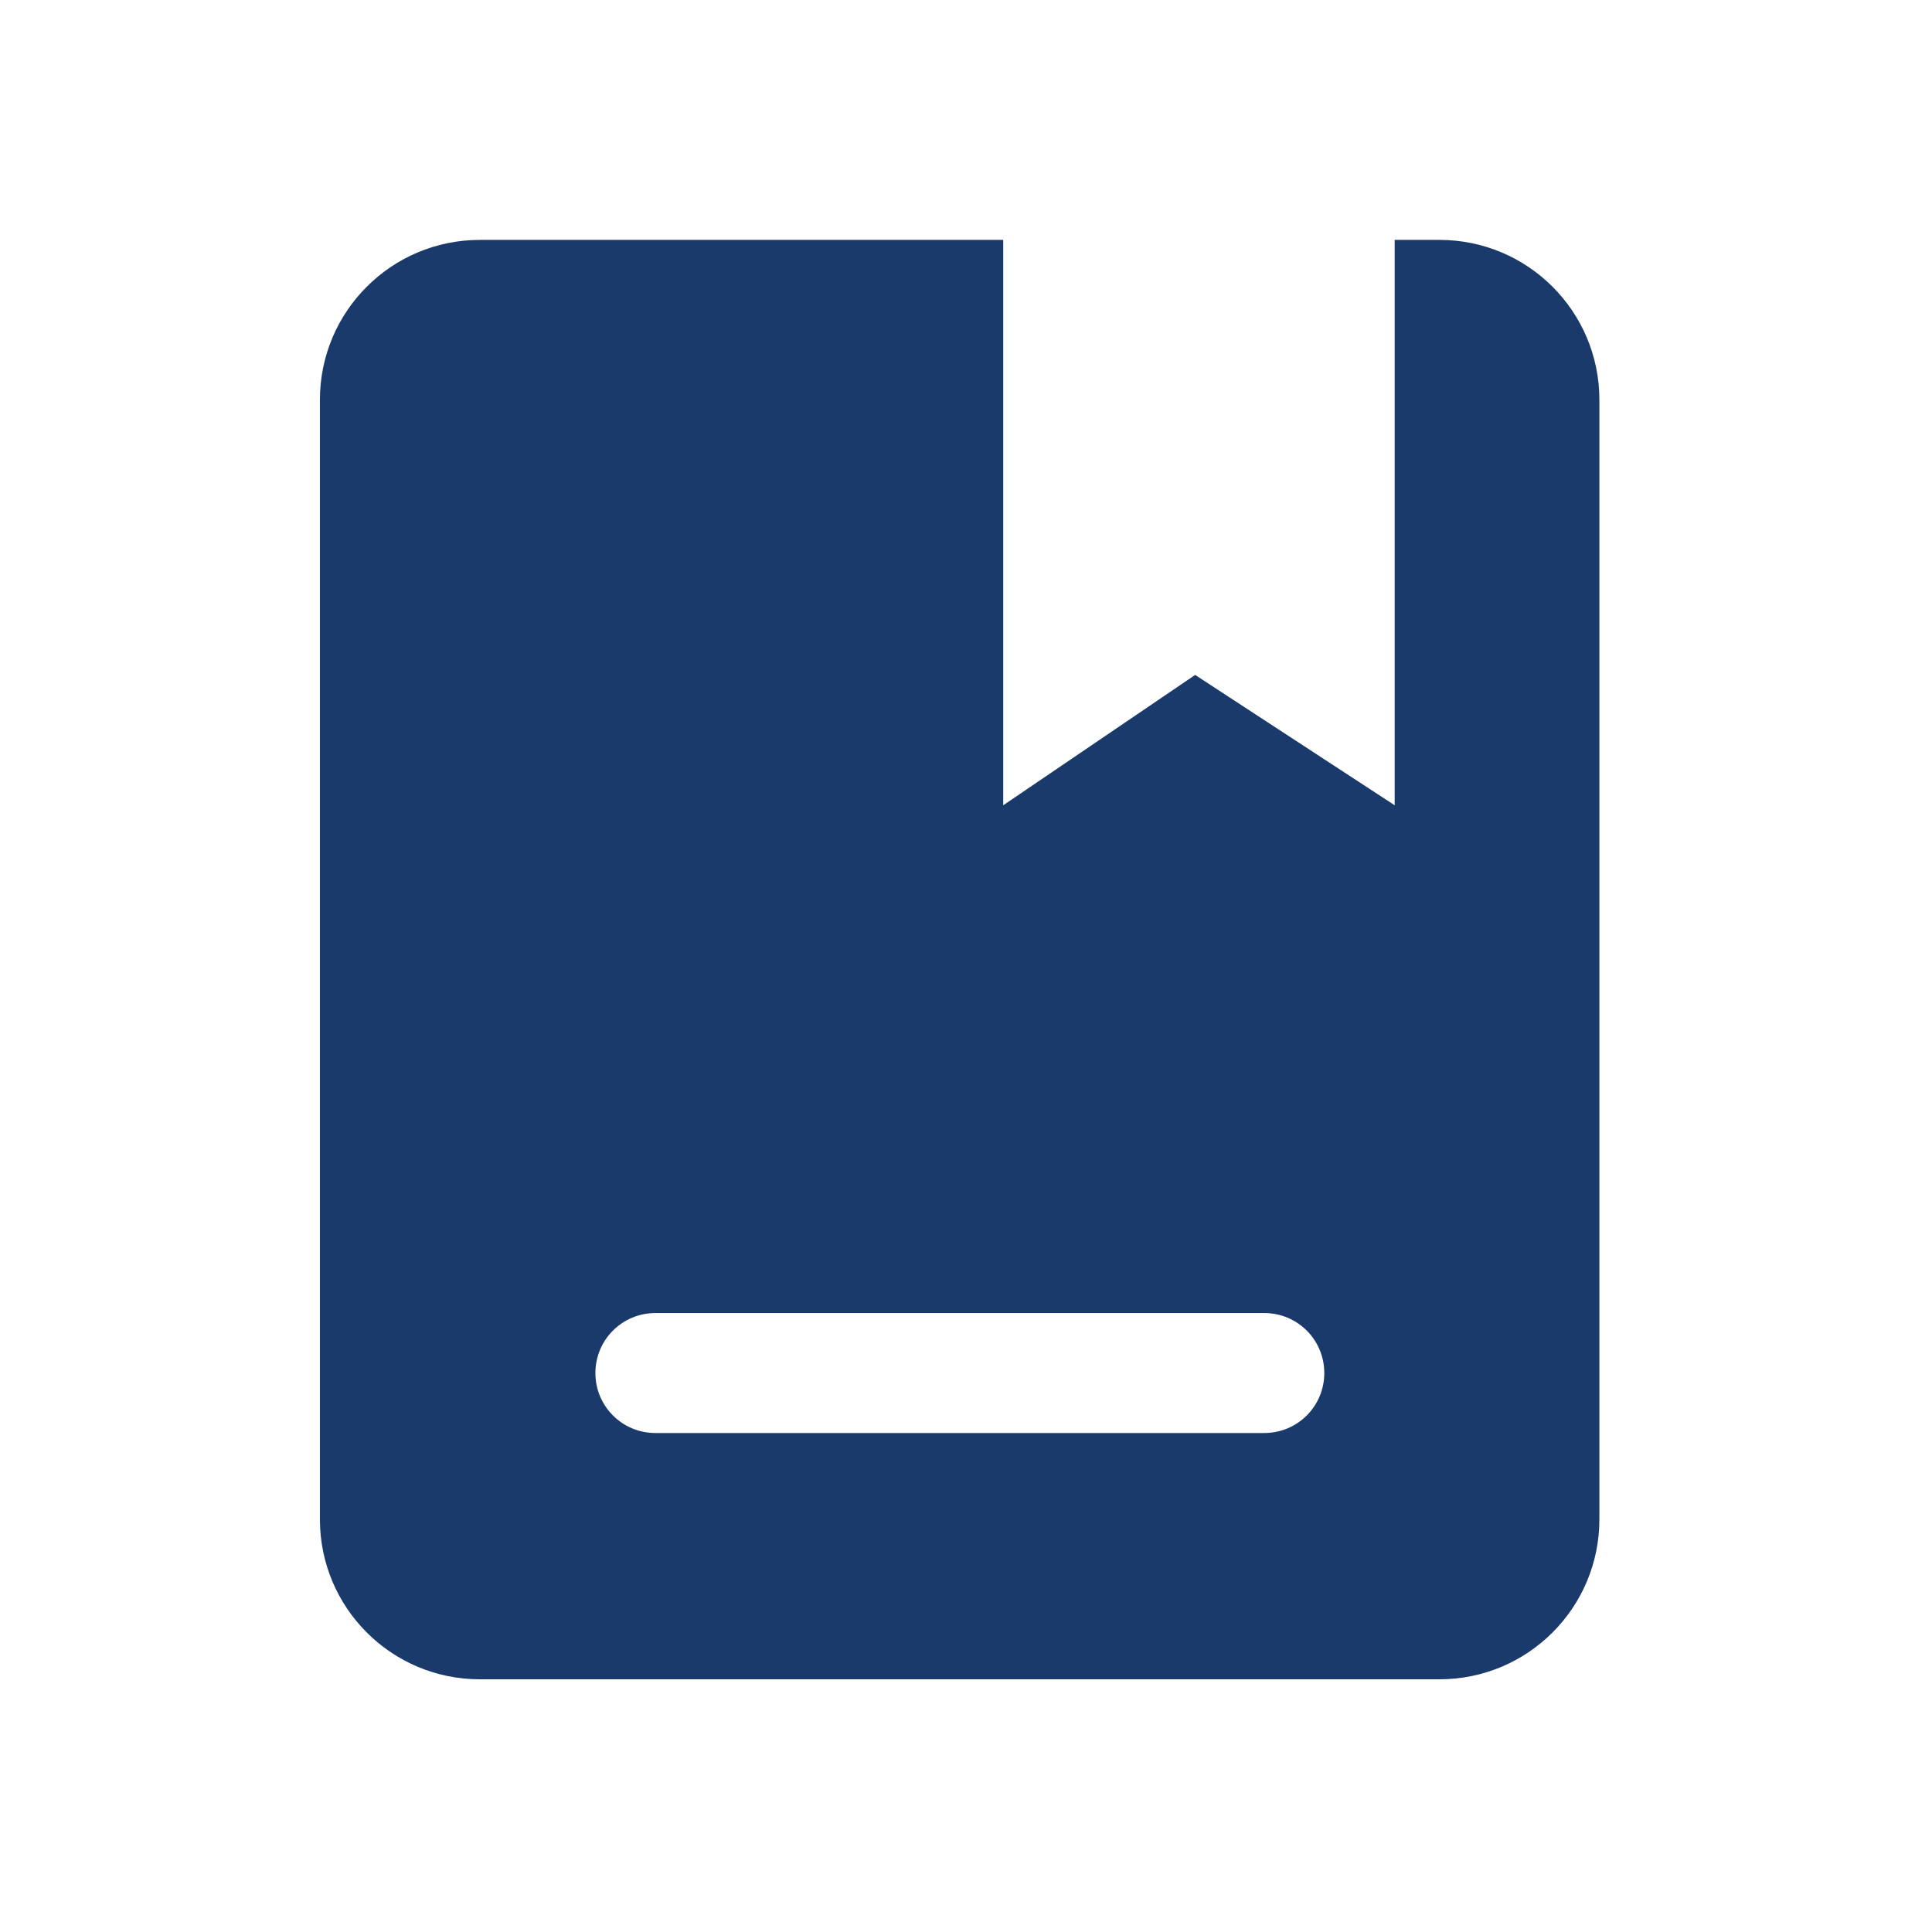 <?xml version="1.0" standalone="no"?><!DOCTYPE svg PUBLIC "-//W3C//DTD SVG 1.1//EN" "http://www.w3.org/Graphics/SVG/1.1/DTD/svg11.dtd"><svg t="1752739381615" class="icon" viewBox="0 0 1024 1024" version="1.1" xmlns="http://www.w3.org/2000/svg" p-id="3427" width="25" height="25" xmlns:xlink="http://www.w3.org/1999/xlink"><path d="M762.938 127.152h-23.735v299.656l-105.748-69.086-101.722 69.086V127.152H254.329c-46.834 0-84.768 37.934-84.768 84.768v593.377c0 46.834 37.934 84.768 84.768 84.768h508.609c46.834 0 84.768-37.934 84.768-84.768v-593.377c0-46.834-37.934-84.768-84.768-84.768z m-92.821 632.371H347.362c-17.589 0-31.788-14.199-31.788-31.788s14.199-31.788 31.788-31.788h322.755c17.589 0 31.788 14.199 31.788 31.788s-14.199 31.788-31.788 31.788z" fill="#1A3A6C" p-id="3428"></path></svg>